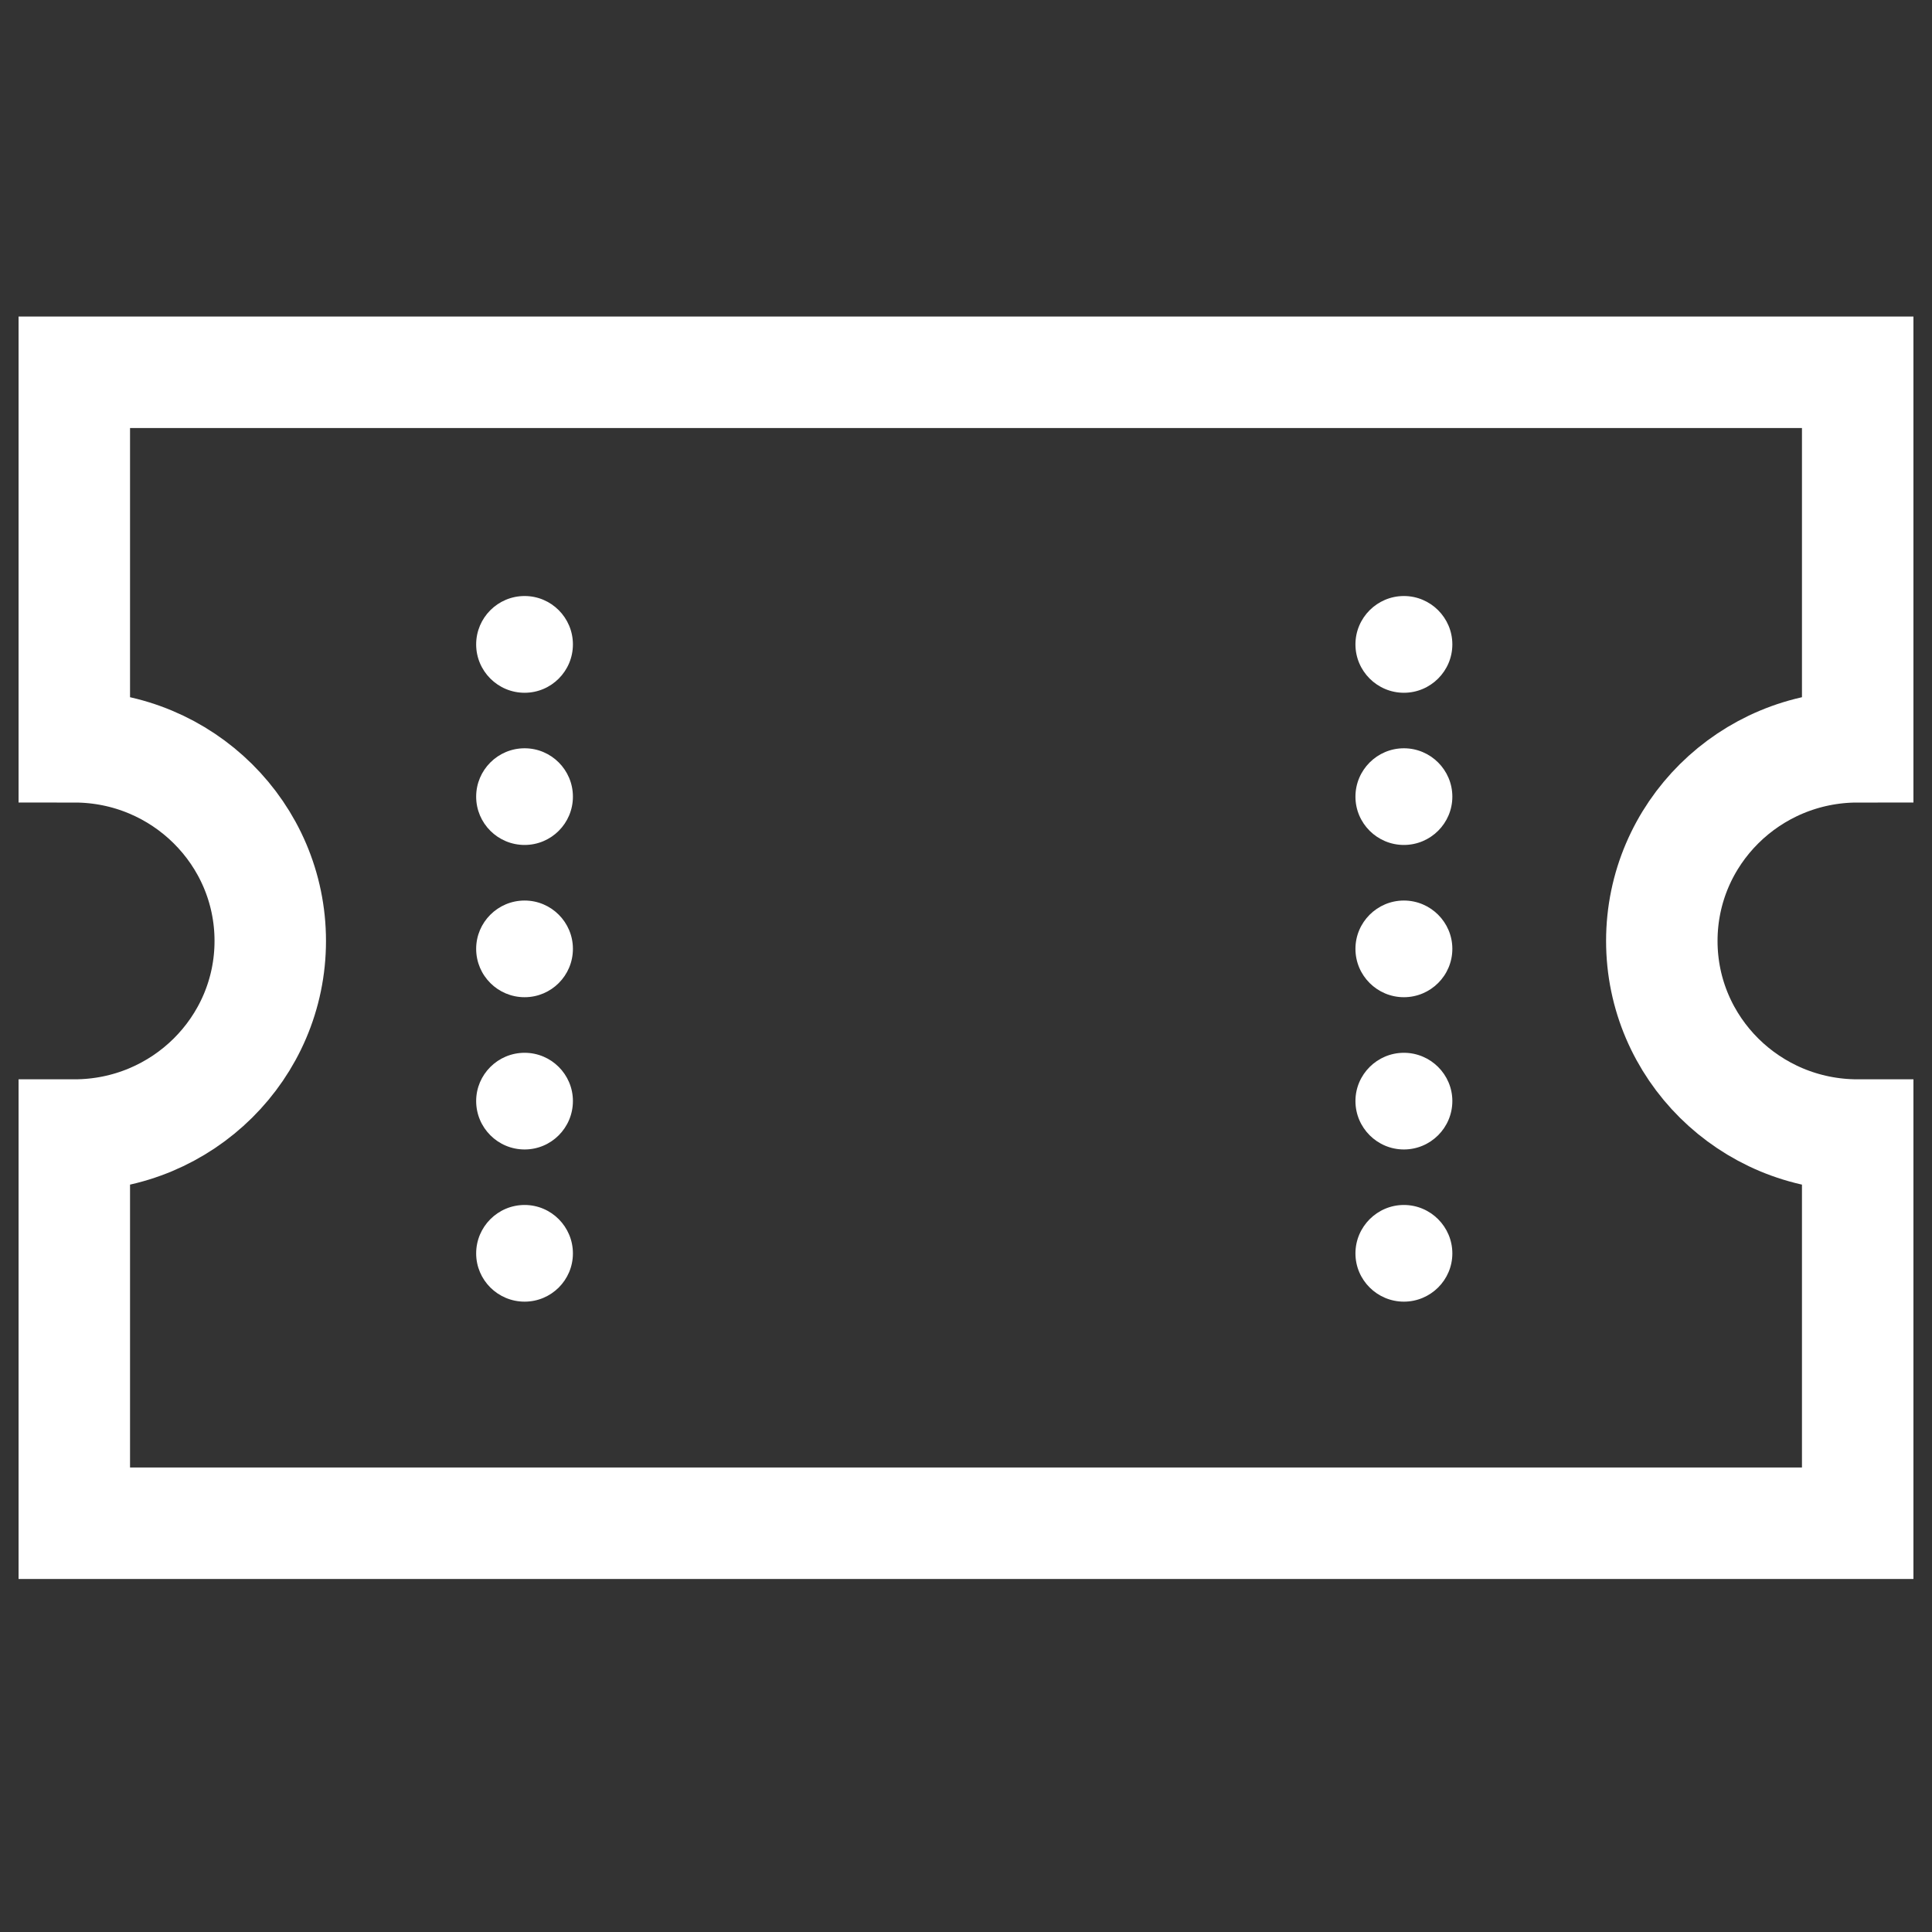 <?xml version="1.0" encoding="UTF-8" standalone="no"?>
<svg width="26px" height="26px" viewBox="0 0 26 26" version="1.1" xmlns="http://www.w3.org/2000/svg" xmlns:xlink="http://www.w3.org/1999/xlink">
    <rect x="0" y="0" width="26" height="26" fill="#333333" stroke="none"/>
    <!-- Generator: Sketch 3.6.1 (26313) - http://www.bohemiancoding.com/sketch -->
    <title>tickets</title>
    <desc>Created with Sketch.</desc>
    <defs></defs>
    <g id="Page-1" stroke="none" stroke-width="1.5" fill="none" fill-rule="evenodd">
        <g id="tickets">
            <g id="Tickets" transform="translate(1, 5)">
                <path d="M24,0.01 L0,0.01 L0,5.05 C1.456,5.05 2.637,6.22 2.637,7.663 C2.637,9.105 1.456,10.275 0,10.275 L0,15.499 L24,15.499 L24,10.275 C22.544,10.275 21.364,9.105 21.364,7.663 C21.364,6.22 22.544,5.05 24,5.05 L24,0.01 Z" id="Stroke-1" stroke="#FFFFFF"></path>
                <path d="M17.893,7.119 C17.534,7.119 17.241,7.411 17.241,7.769 C17.241,8.129 17.534,8.42 17.893,8.42 C18.252,8.42 18.545,8.129 18.545,7.769 C18.545,7.411 18.252,7.119 17.893,7.119" id="Fill-2" fill="#FFFFFF"></path>
                <path d="M17.893,11.216 C17.534,11.216 17.241,11.509 17.241,11.868 C17.241,12.226 17.534,12.517 17.893,12.517 C18.252,12.517 18.545,12.226 18.545,11.868 C18.545,11.509 18.252,11.216 17.893,11.216" id="Fill-3" fill="#FFFFFF"></path>
                <path d="M17.893,3.021 C17.534,3.021 17.241,3.313 17.241,3.672 C17.241,4.031 17.534,4.323 17.893,4.323 C18.252,4.323 18.545,4.031 18.545,3.672 C18.545,3.313 18.252,3.021 17.893,3.021" id="Fill-4" fill="#FFFFFF"></path>
                <path d="M17.893,5.07 C17.534,5.07 17.241,5.362 17.241,5.721 C17.241,6.08 17.534,6.371 17.893,6.371 C18.252,6.371 18.545,6.08 18.545,5.721 C18.545,5.362 18.252,5.07 17.893,5.07" id="Fill-5" fill="#FFFFFF"></path>
                <path d="M17.893,9.168 C17.534,9.168 17.241,9.46 17.241,9.817 C17.241,10.177 17.534,10.469 17.893,10.469 C18.252,10.469 18.545,10.177 18.545,9.817 C18.545,9.46 18.252,9.168 17.893,9.168" id="Fill-6" fill="#FFFFFF"></path>
                <path d="M6.06,7.119 C5.7,7.119 5.408,7.411 5.408,7.769 C5.408,8.129 5.7,8.42 6.06,8.42 C6.419,8.42 6.71,8.129 6.71,7.769 C6.71,7.411 6.419,7.119 6.06,7.119" id="Fill-7" fill="#FFFFFF"></path>
                <path d="M6.06,11.216 C5.7,11.216 5.408,11.509 5.408,11.868 C5.408,12.226 5.7,12.517 6.06,12.517 C6.419,12.517 6.71,12.226 6.71,11.868 C6.71,11.509 6.419,11.216 6.06,11.216" id="Fill-8" fill="#FFFFFF"></path>
                <path d="M6.06,3.021 C5.7,3.021 5.408,3.313 5.408,3.672 C5.408,4.031 5.7,4.323 6.06,4.323 C6.419,4.323 6.71,4.031 6.71,3.672 C6.71,3.313 6.419,3.021 6.06,3.021" id="Fill-9" fill="#FFFFFF"></path>
                <path d="M6.06,5.07 C5.7,5.07 5.408,5.362 5.408,5.721 C5.408,6.08 5.7,6.371 6.06,6.371 C6.419,6.371 6.71,6.08 6.71,5.721 C6.71,5.362 6.419,5.07 6.06,5.07" id="Fill-10" fill="#FFFFFF"></path>
                <path d="M6.06,9.168 C5.7,9.168 5.408,9.46 5.408,9.817 C5.408,10.177 5.7,10.469 6.06,10.469 C6.419,10.469 6.71,10.177 6.71,9.817 C6.71,9.46 6.419,9.168 6.06,9.168" id="Fill-11" fill="#FFFFFF"></path>
            </g>
        </g>
    </g>
</svg>